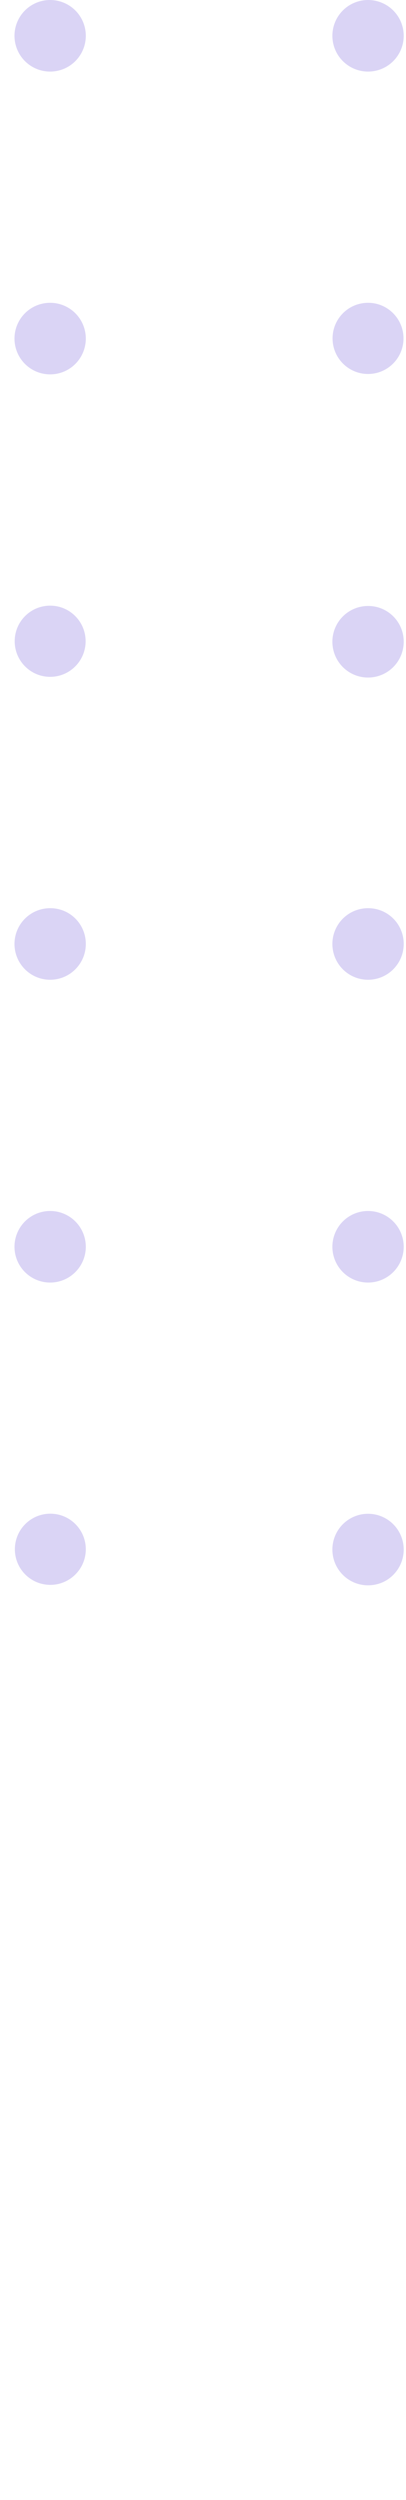 <svg width="54" height="332" viewBox="0 0 54 332" fill="none" xmlns="http://www.w3.org/2000/svg">
<path d="M53.695 4.728C53.7 5.67 53.426 6.592 52.907 7.378C52.387 8.164 51.647 8.777 50.779 9.14C49.911 9.503 48.955 9.599 48.033 9.416C47.11 9.234 46.263 8.781 45.598 8.114C44.933 7.448 44.48 6.599 44.298 5.674C44.116 4.75 44.212 3.792 44.574 2.922C44.936 2.053 45.548 1.311 46.332 0.79C47.116 0.27 48.037 -0.005 48.977 6.88895e-05C50.227 0.007 51.423 0.507 52.306 1.392C53.189 2.277 53.688 3.476 53.695 4.728Z" fill="#DAD4F5"/>
<path d="M11.414 4.728C11.419 5.669 11.145 6.59 10.627 7.375C10.109 8.16 9.37 8.774 8.504 9.137C7.637 9.501 6.683 9.599 5.761 9.418C4.839 9.238 3.991 8.787 3.325 8.123C2.659 7.46 2.205 6.613 2.02 5.69C1.835 4.767 1.927 3.81 2.286 2.94C2.644 2.07 3.252 1.326 4.032 0.803C4.813 0.279 5.731 1.35023e-05 6.67 -2.06842e-07C7.924 -1.85043e-05 9.127 0.497 10.016 1.383C10.905 2.269 11.407 3.471 11.414 4.728Z" fill="#DAD4F5"/>
<path d="M44.232 44.938C44.232 47.548 46.344 49.665 48.95 49.665C51.556 49.665 53.668 47.548 53.668 44.938C53.668 42.327 51.556 40.21 48.95 40.21C46.344 40.21 44.232 42.327 44.232 44.938Z" fill="#DAD4F5"/>
<path d="M11.414 44.938C11.419 45.879 11.145 46.8 10.627 47.585C10.109 48.37 9.37 48.983 8.504 49.347C7.637 49.711 6.683 49.809 5.761 49.628C4.839 49.448 3.991 48.997 3.325 48.333C2.659 47.67 2.205 46.823 2.02 45.9C1.835 44.977 1.927 44.02 2.286 43.15C2.644 42.28 3.252 41.536 4.032 41.013C4.813 40.489 5.731 40.21 6.67 40.21C7.924 40.21 9.127 40.707 10.016 41.593C10.905 42.479 11.407 43.681 11.414 44.938Z" fill="#DAD4F5"/>
<path d="M53.695 85.147C53.71 86.091 53.444 87.019 52.931 87.811C52.418 88.603 51.681 89.225 50.814 89.595C49.948 89.966 48.99 90.07 48.064 89.893C47.138 89.717 46.286 89.267 45.616 88.603C44.946 87.939 44.488 87.09 44.302 86.164C44.115 85.238 44.209 84.278 44.569 83.405C44.93 82.533 45.542 81.788 46.327 81.265C47.112 80.742 48.034 80.466 48.977 80.471C50.219 80.471 51.411 80.962 52.295 81.837C53.178 82.713 53.681 83.902 53.695 85.147Z" fill="#DAD4F5"/>
<path d="M3.336 88.498C5.178 90.345 8.165 90.345 10.008 88.498C11.85 86.652 11.85 83.659 10.008 81.813C8.166 79.966 5.178 79.966 3.336 81.813C1.493 83.659 1.493 86.652 3.336 88.498Z" fill="#DAD4F5"/>
<path d="M53.695 125.357C53.695 126.298 53.416 127.218 52.894 128C52.372 128.782 51.629 129.392 50.761 129.751C49.893 130.11 48.938 130.202 48.017 130.017C47.096 129.831 46.251 129.376 45.588 128.709C44.926 128.041 44.476 127.192 44.296 126.268C44.116 125.345 44.214 124.388 44.577 123.52C44.94 122.652 45.552 121.911 46.335 121.392C47.118 120.873 48.038 120.598 48.977 120.604C49.599 120.604 50.215 120.727 50.789 120.966C51.363 121.205 51.884 121.556 52.322 121.997C52.761 122.439 53.108 122.963 53.343 123.54C53.579 124.116 53.699 124.734 53.695 125.357Z" fill="#DAD4F5"/>
<path d="M11.414 125.357C11.414 126.297 11.136 127.216 10.615 127.998C10.093 128.779 9.352 129.389 8.486 129.748C7.619 130.108 6.665 130.202 5.745 130.019C4.825 129.835 3.98 129.383 3.316 128.718C2.653 128.053 2.201 127.206 2.018 126.284C1.835 125.362 1.929 124.406 2.288 123.538C2.647 122.669 3.255 121.927 4.035 121.405C4.815 120.882 5.732 120.604 6.67 120.604C7.294 120.6 7.913 120.721 8.49 120.958C9.067 121.196 9.591 121.546 10.032 121.988C10.473 122.43 10.823 122.956 11.06 123.534C11.297 124.112 11.417 124.732 11.414 125.357Z" fill="#DAD4F5"/>
<path d="M53.695 165.567C53.695 166.508 53.416 167.428 52.894 168.21C52.372 168.992 51.629 169.602 50.761 169.961C49.893 170.32 48.938 170.412 48.017 170.227C47.096 170.041 46.251 169.586 45.589 168.919C44.926 168.251 44.476 167.402 44.296 166.478C44.116 165.555 44.214 164.598 44.577 163.73C44.94 162.862 45.552 162.121 46.335 161.602C47.118 161.083 48.038 160.808 48.977 160.814C50.231 160.82 51.431 161.324 52.315 162.215C53.199 163.105 53.695 164.311 53.695 165.567Z" fill="#DAD4F5"/>
<path d="M11.414 165.567C11.414 166.507 11.136 167.426 10.615 168.207C10.093 168.989 9.353 169.598 8.486 169.958C7.619 170.318 6.665 170.412 5.745 170.229C4.825 170.045 3.98 169.593 3.316 168.928C2.653 168.263 2.201 167.416 2.018 166.494C1.835 165.572 1.929 164.616 2.288 163.748C2.647 162.879 3.255 162.137 4.035 161.615C4.815 161.092 5.732 160.813 6.67 160.813C7.929 160.813 9.135 161.314 10.025 162.206C10.914 163.097 11.414 164.306 11.414 165.567Z" fill="#DAD4F5"/>
<path d="M53.695 205.751C53.7 206.693 53.426 207.616 52.907 208.401C52.387 209.187 51.647 209.8 50.779 210.163C49.911 210.526 48.955 210.622 48.033 210.44C47.11 210.257 46.263 209.804 45.598 209.138C44.933 208.471 44.48 207.622 44.298 206.698C44.116 205.773 44.212 204.815 44.574 203.946C44.936 203.076 45.548 202.334 46.332 201.814C47.116 201.294 48.037 201.018 48.977 201.024C50.227 201.03 51.423 201.53 52.306 202.416C53.189 203.301 53.688 204.499 53.695 205.751Z" fill="#DAD4F5"/>
<path d="M3.311 209.033C5.126 210.906 8.113 210.95 9.982 209.131C11.851 207.312 11.895 204.319 10.08 202.446C8.265 200.573 5.278 200.529 3.408 202.348C1.539 204.167 1.495 207.16 3.311 209.033Z" fill="#DAD4F5"/>
</svg>
